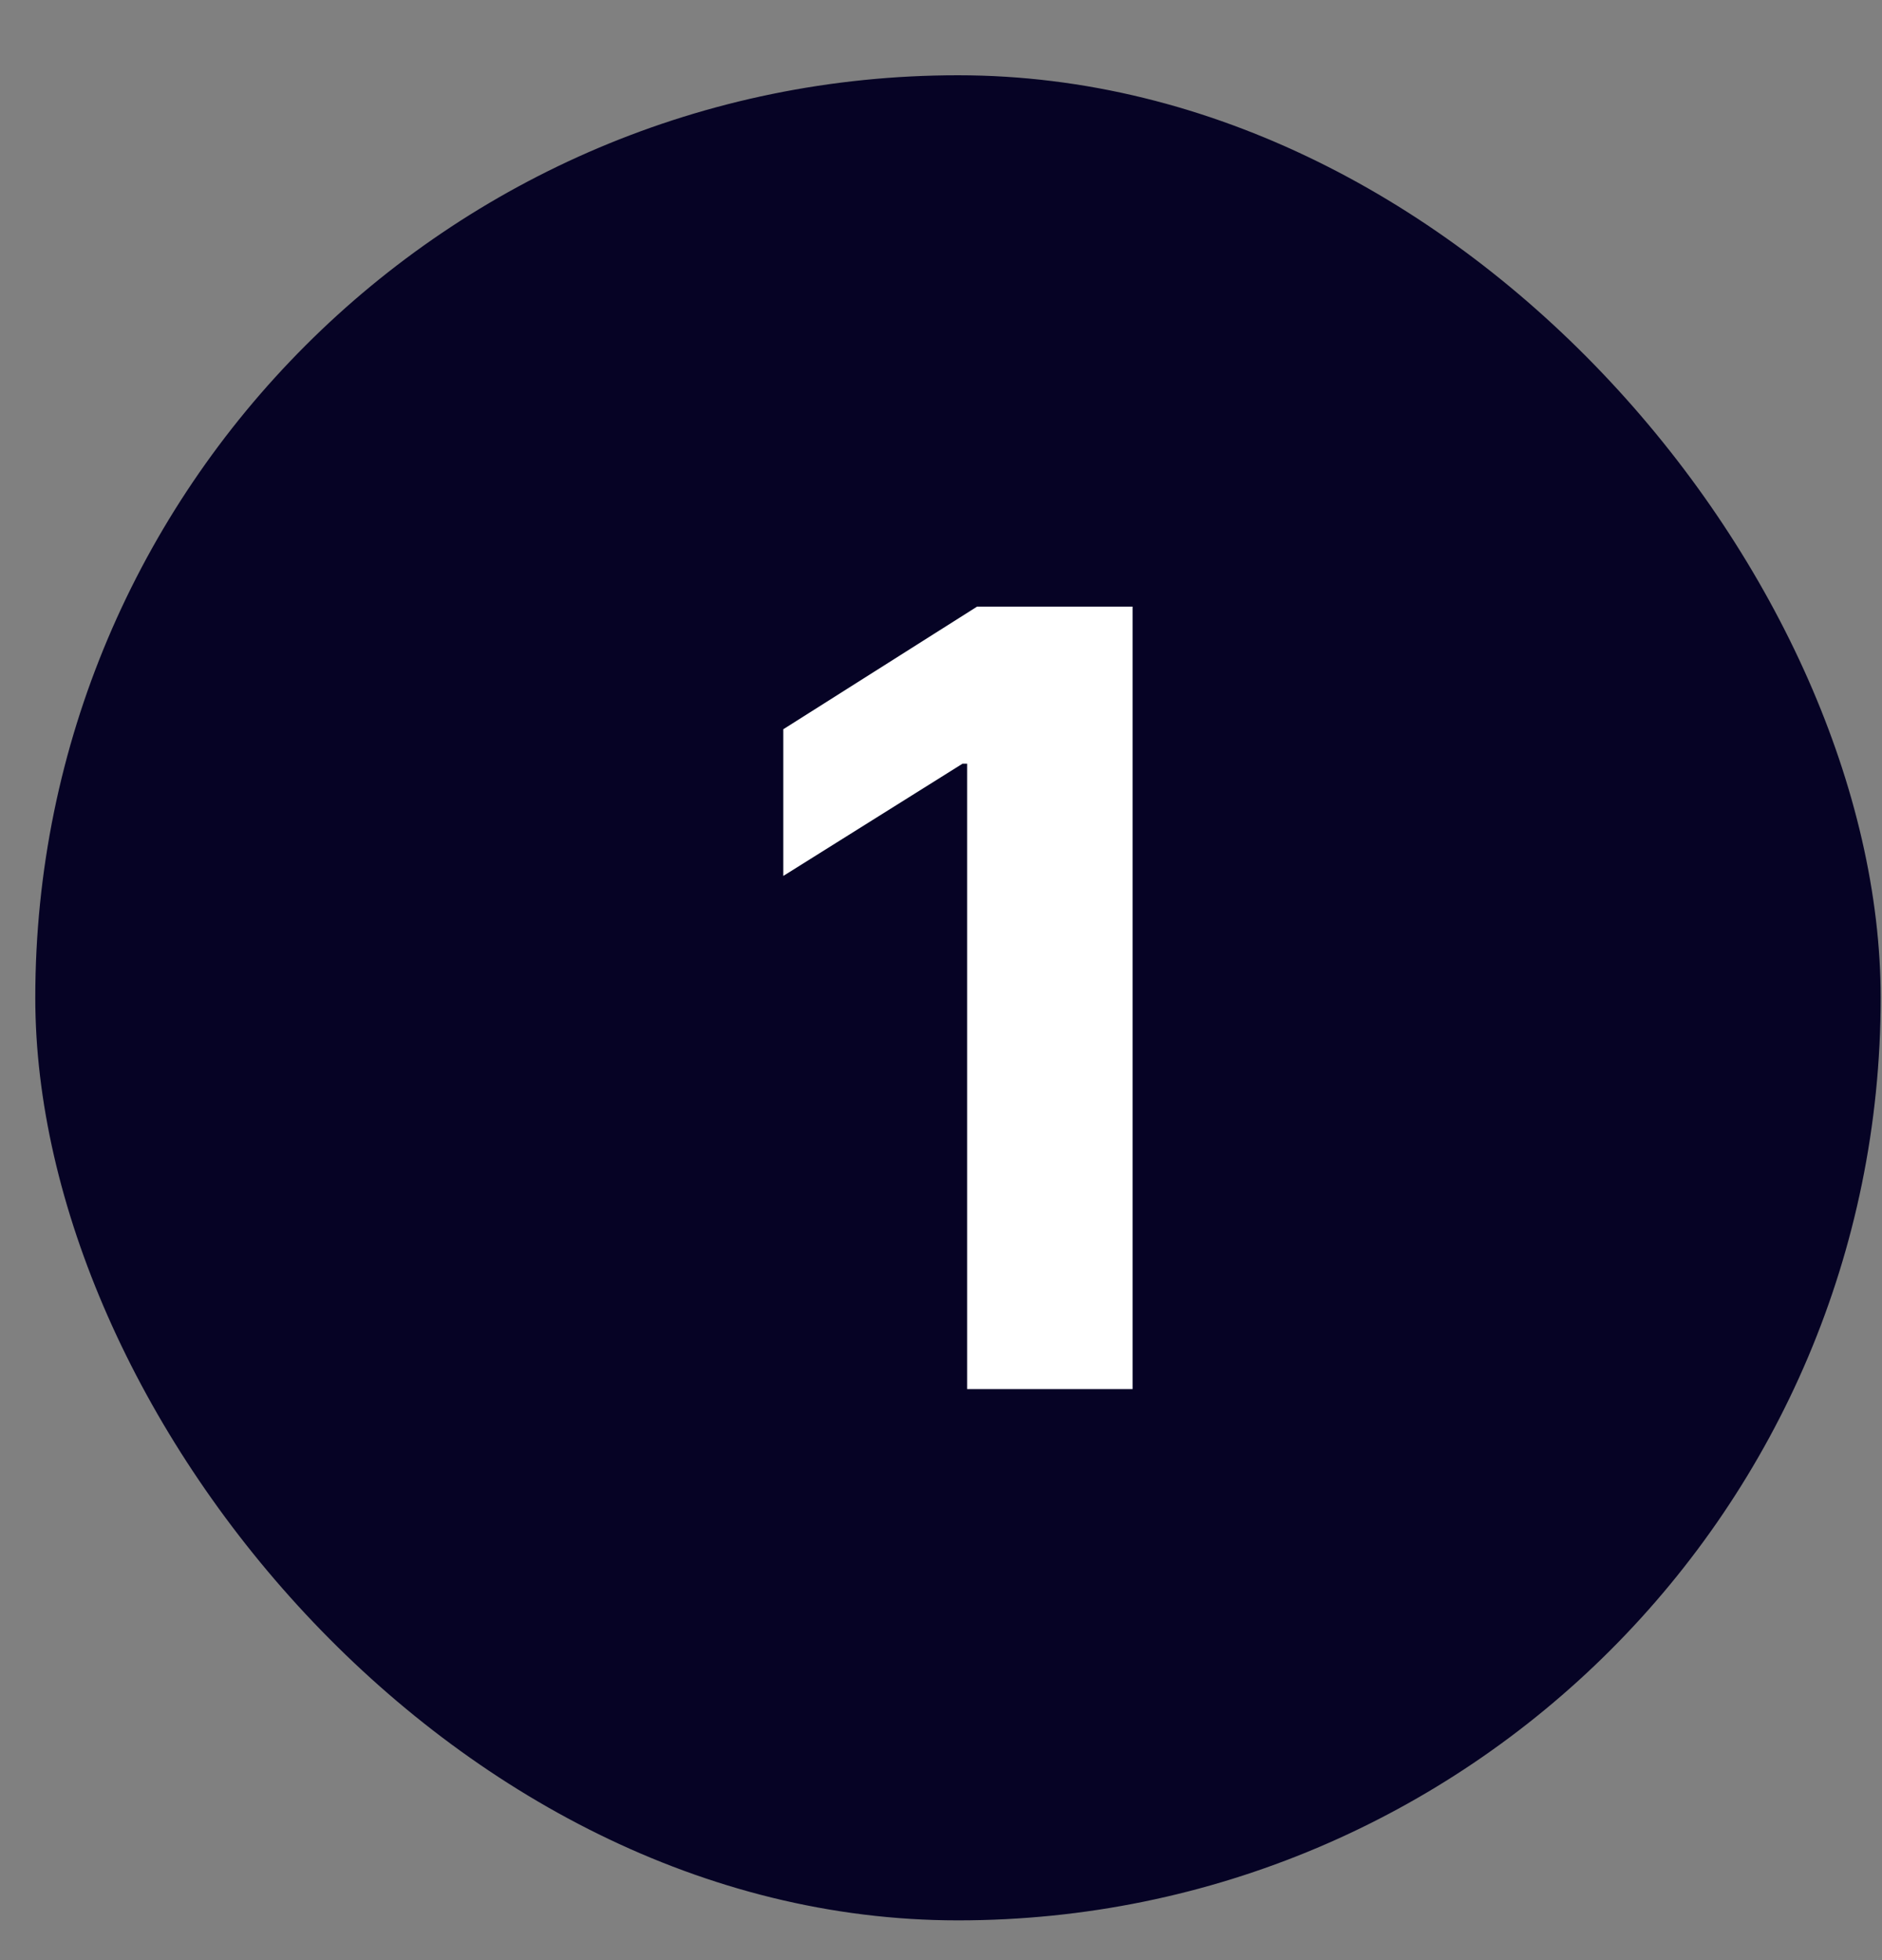 <?xml version="1.0" encoding="UTF-8"?> <svg xmlns="http://www.w3.org/2000/svg" width="24" height="25" viewBox="0 0 24 25" fill="none"><rect x="0" y="0" width="24" height="25" fill="#808080" stroke="none"/><rect x="0.45" y="0.96" width="23.533" height="23.533" rx="11.767" fill="#060325"></rect><path d="M14.443 7.737V17.717H12.333V9.74H12.275L9.989 11.172V9.301L12.46 7.737H14.443Z" fill="white"></path></svg> 